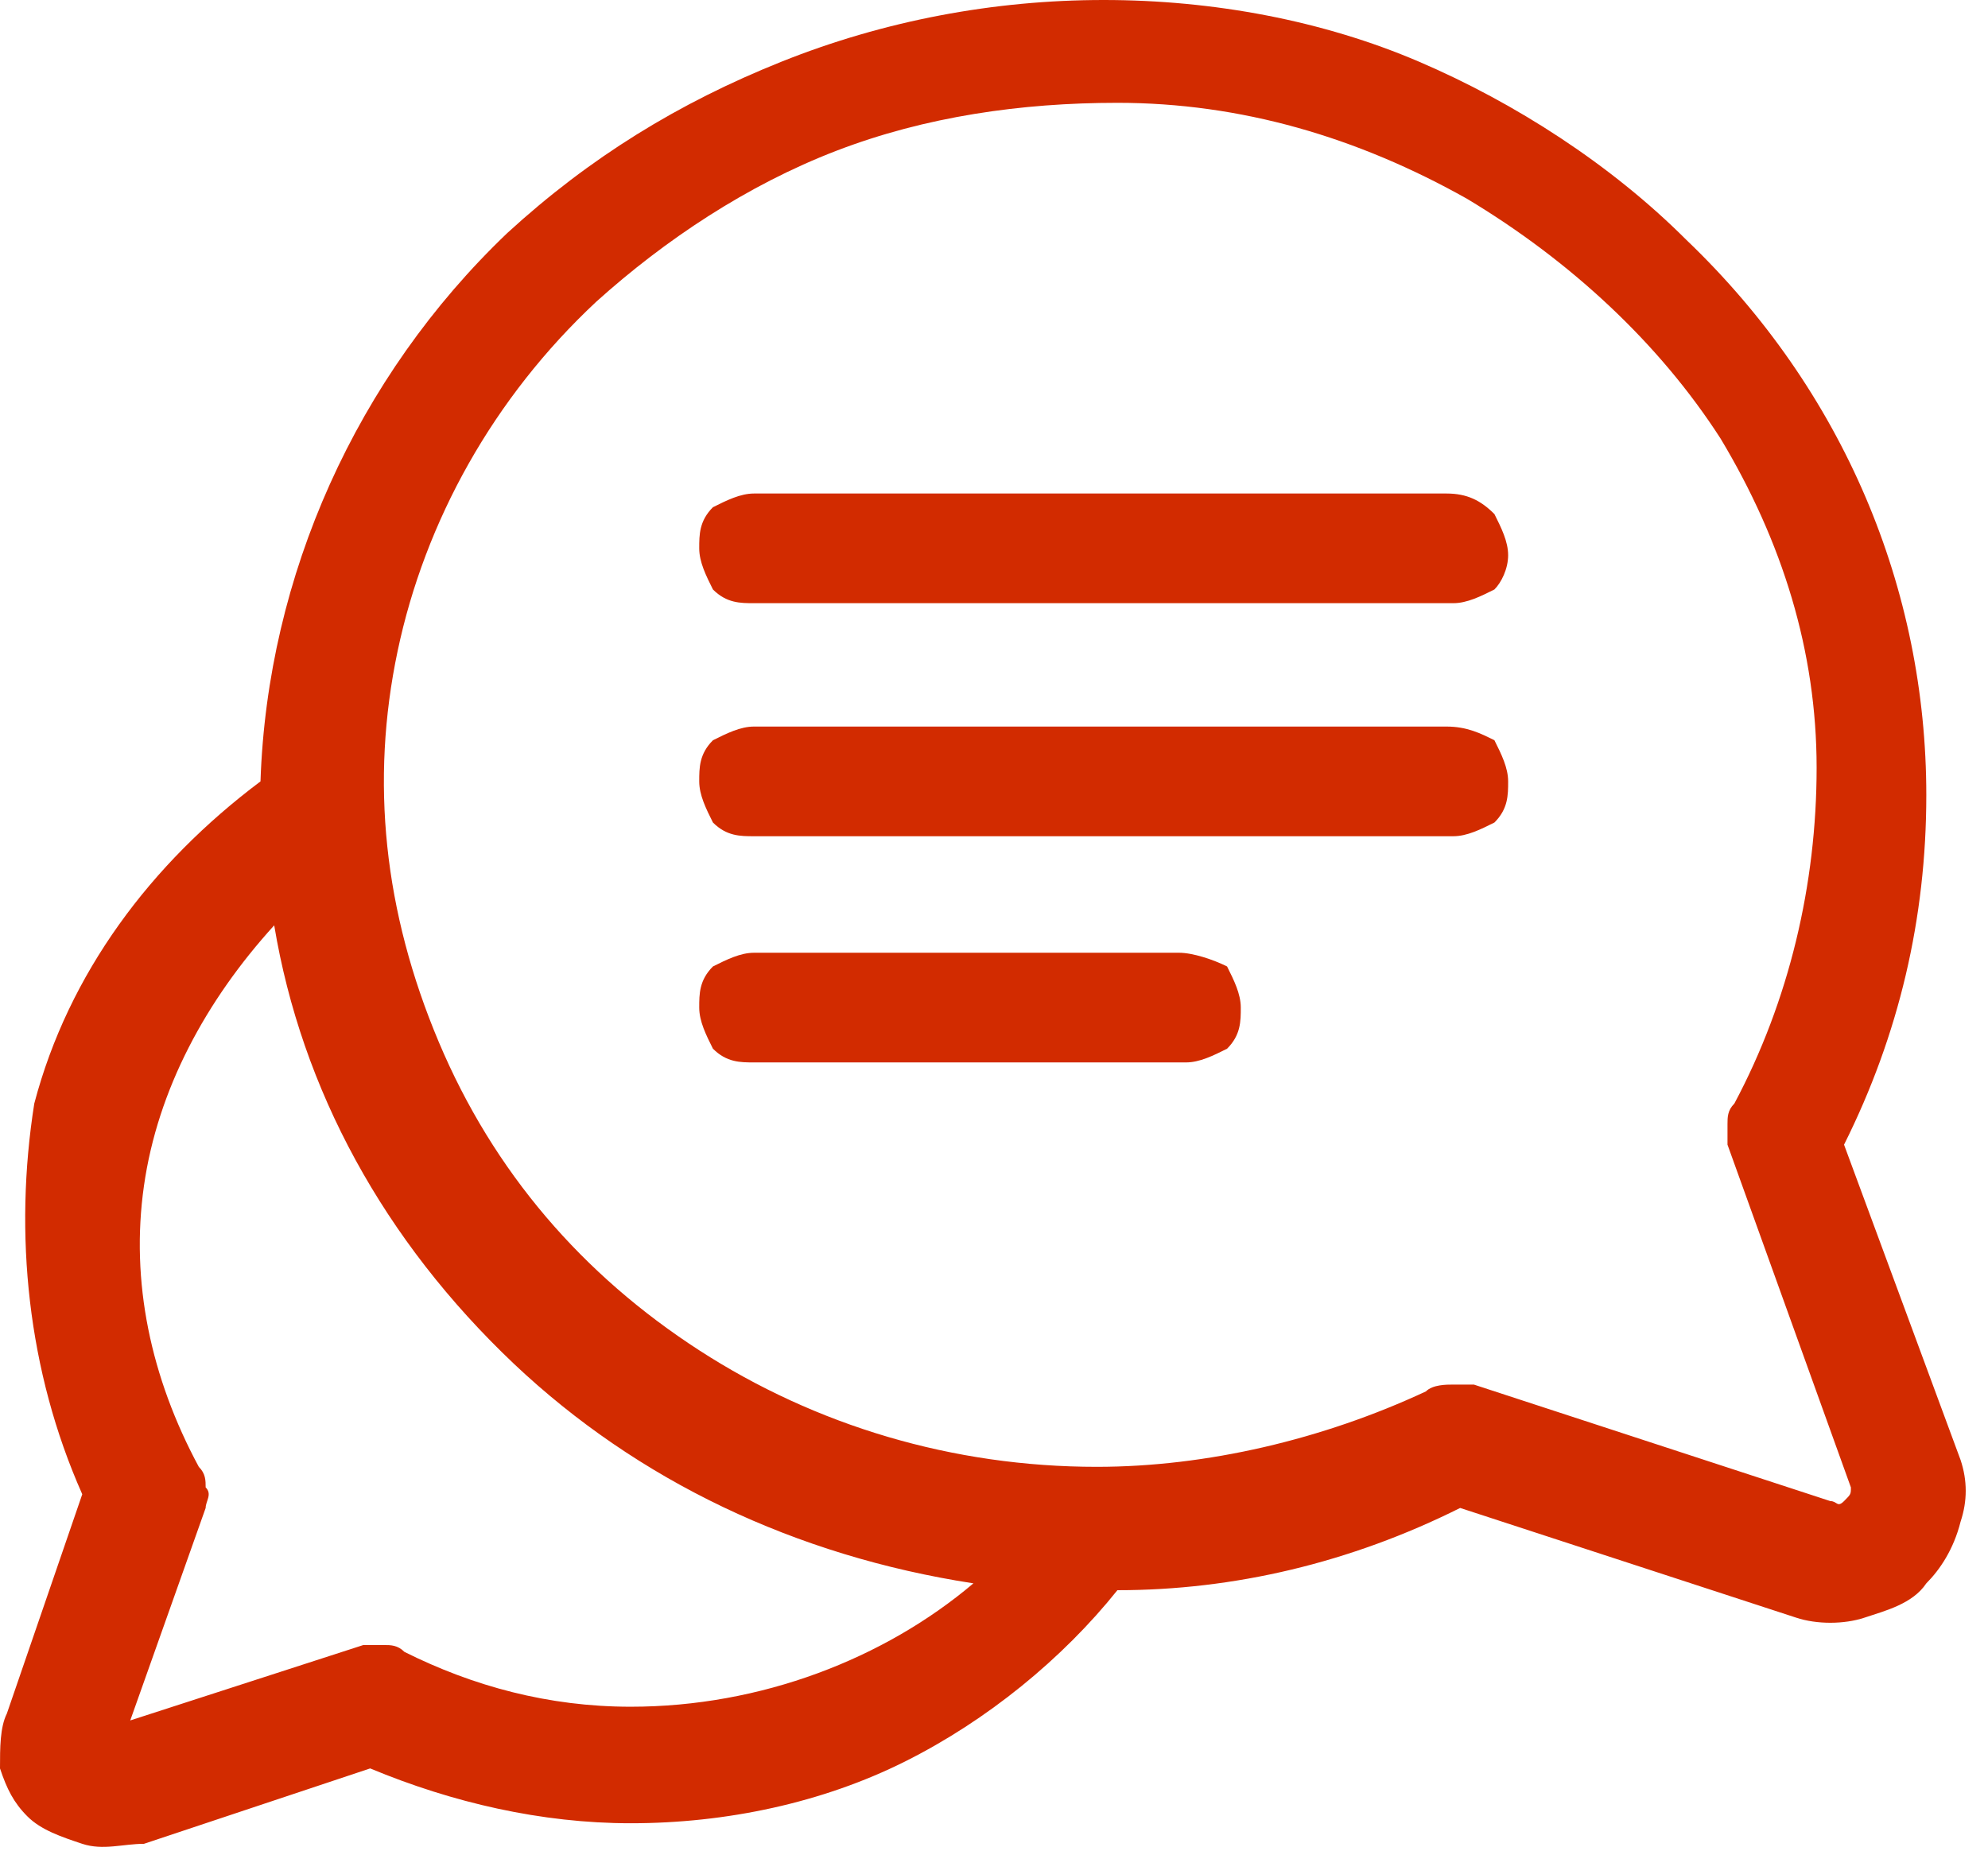 <?xml version="1.0" encoding="UTF-8"?>
<!-- Generator: Adobe Illustrator 24.0.3, SVG Export Plug-In . SVG Version: 6.00 Build 0)  -->
<svg xmlns="http://www.w3.org/2000/svg" xmlns:xlink="http://www.w3.org/1999/xlink" version="1.1" id="Capa_1" x="0px" y="0px" viewBox="0 0 29 27" style="enable-background:new 0 0 29 27;" xml:space="preserve">
<style type="text/css">
	.st0{fill:#D22B00;}
</style>
<path class="st0" d="M28.6,21.3l-1.7-4.6c0.8-1.6,1.2-3.3,1.2-5.1c0-3-1.2-5.9-3.5-8.1c-1.1-1.1-2.5-2-3.9-2.6  C19.3,0.3,17.7,0,16.1,0c-1.6,0-3.2,0.3-4.7,0.9c-1.5,0.6-2.8,1.4-4,2.5c-2.2,2.1-3.5,5-3.6,8c-1.6,1.2-2.8,2.8-3.3,4.7  C0.2,18,0.4,20,1.2,21.8l-1.1,3.2C0,25.2,0,25.5,0,25.8c0.1,0.3,0.2,0.5,0.4,0.7c0.2,0.2,0.5,0.3,0.8,0.4c0.3,0.1,0.6,0,0.9,0  l3.3-1.1c1.2,0.5,2.5,0.8,3.8,0.8h0c1.4,0,2.8-0.3,4-0.9c1.2-0.6,2.3-1.5,3.1-2.5c1.7,0,3.4-0.4,5-1.2l4.9,1.6c0.3,0.1,0.7,0.1,1,0  c0.3-0.1,0.7-0.2,0.9-0.5c0.2-0.2,0.4-0.5,0.5-0.9C28.7,21.9,28.7,21.6,28.6,21.3L28.6,21.3z M9.2,24.9L9.2,24.9  c-1.2,0-2.3-0.3-3.3-0.8c-0.1-0.1-0.2-0.1-0.3-0.1c-0.1,0-0.2,0-0.3,0l-3.4,1.1L3,22c0-0.1,0.1-0.2,0-0.3c0-0.1,0-0.2-0.1-0.3  c-0.7-1.3-1-2.7-0.8-4.1c0.2-1.4,0.9-2.7,1.9-3.8c0.4,2.4,1.6,4.6,3.5,6.4c1.8,1.7,4.1,2.8,6.7,3.2C12.9,24.2,11.1,24.9,9.2,24.9  L9.2,24.9z M26.9,21.9C26.9,22,26.9,22,26.9,21.9c-0.1,0.1-0.1,0-0.2,0l-5.2-1.7c-0.1,0-0.2,0-0.3,0c-0.1,0-0.3,0-0.4,0.1  c-1.5,0.7-3.2,1.1-4.8,1.1h0c-2.1,0-4.1-0.6-5.8-1.7c-1.7-1.1-3-2.6-3.8-4.5s-1-3.8-0.6-5.7c0.4-1.9,1.4-3.7,2.9-5.1  c1-0.9,2.2-1.7,3.5-2.2c1.3-0.5,2.7-0.7,4.1-0.7c1.8,0,3.5,0.5,5.1,1.4c1.5,0.9,2.8,2.1,3.7,3.5c0.9,1.5,1.4,3.1,1.4,4.8  c0,1.7-0.4,3.4-1.2,4.9c-0.1,0.1-0.1,0.2-0.1,0.3c0,0.1,0,0.2,0,0.3l1.8,5C27,21.8,27,21.8,26.9,21.9C27,21.9,27,21.9,26.9,21.9  L26.9,21.9z"></path>
<path class="st0" d="M21.1,7.2H11c-0.2,0-0.4,0.1-0.6,0.2c-0.2,0.2-0.2,0.4-0.2,0.6c0,0.2,0.1,0.4,0.2,0.6c0.2,0.2,0.4,0.2,0.6,0.2  h10.2c0.2,0,0.4-0.1,0.6-0.2C21.9,8.5,22,8.3,22,8.1c0-0.2-0.1-0.4-0.2-0.6C21.6,7.3,21.4,7.2,21.1,7.2z"></path>
<path class="st0" d="M21.1,10.6H11c-0.2,0-0.4,0.1-0.6,0.2c-0.2,0.2-0.2,0.4-0.2,0.6c0,0.2,0.1,0.4,0.2,0.6c0.2,0.2,0.4,0.2,0.6,0.2  h10.2c0.2,0,0.4-0.1,0.6-0.2c0.2-0.2,0.2-0.4,0.2-0.6c0-0.2-0.1-0.4-0.2-0.6C21.6,10.7,21.4,10.6,21.1,10.6z"></path>
<path class="st0" d="M17.2,13.9H11c-0.2,0-0.4,0.1-0.6,0.2c-0.2,0.2-0.2,0.4-0.2,0.6c0,0.2,0.1,0.4,0.2,0.6c0.2,0.2,0.4,0.2,0.6,0.2  h6.3c0.2,0,0.4-0.1,0.6-0.2c0.2-0.2,0.2-0.4,0.2-0.6c0-0.2-0.1-0.4-0.2-0.6C17.7,14,17.4,13.9,17.2,13.9z"></path>
</svg>
